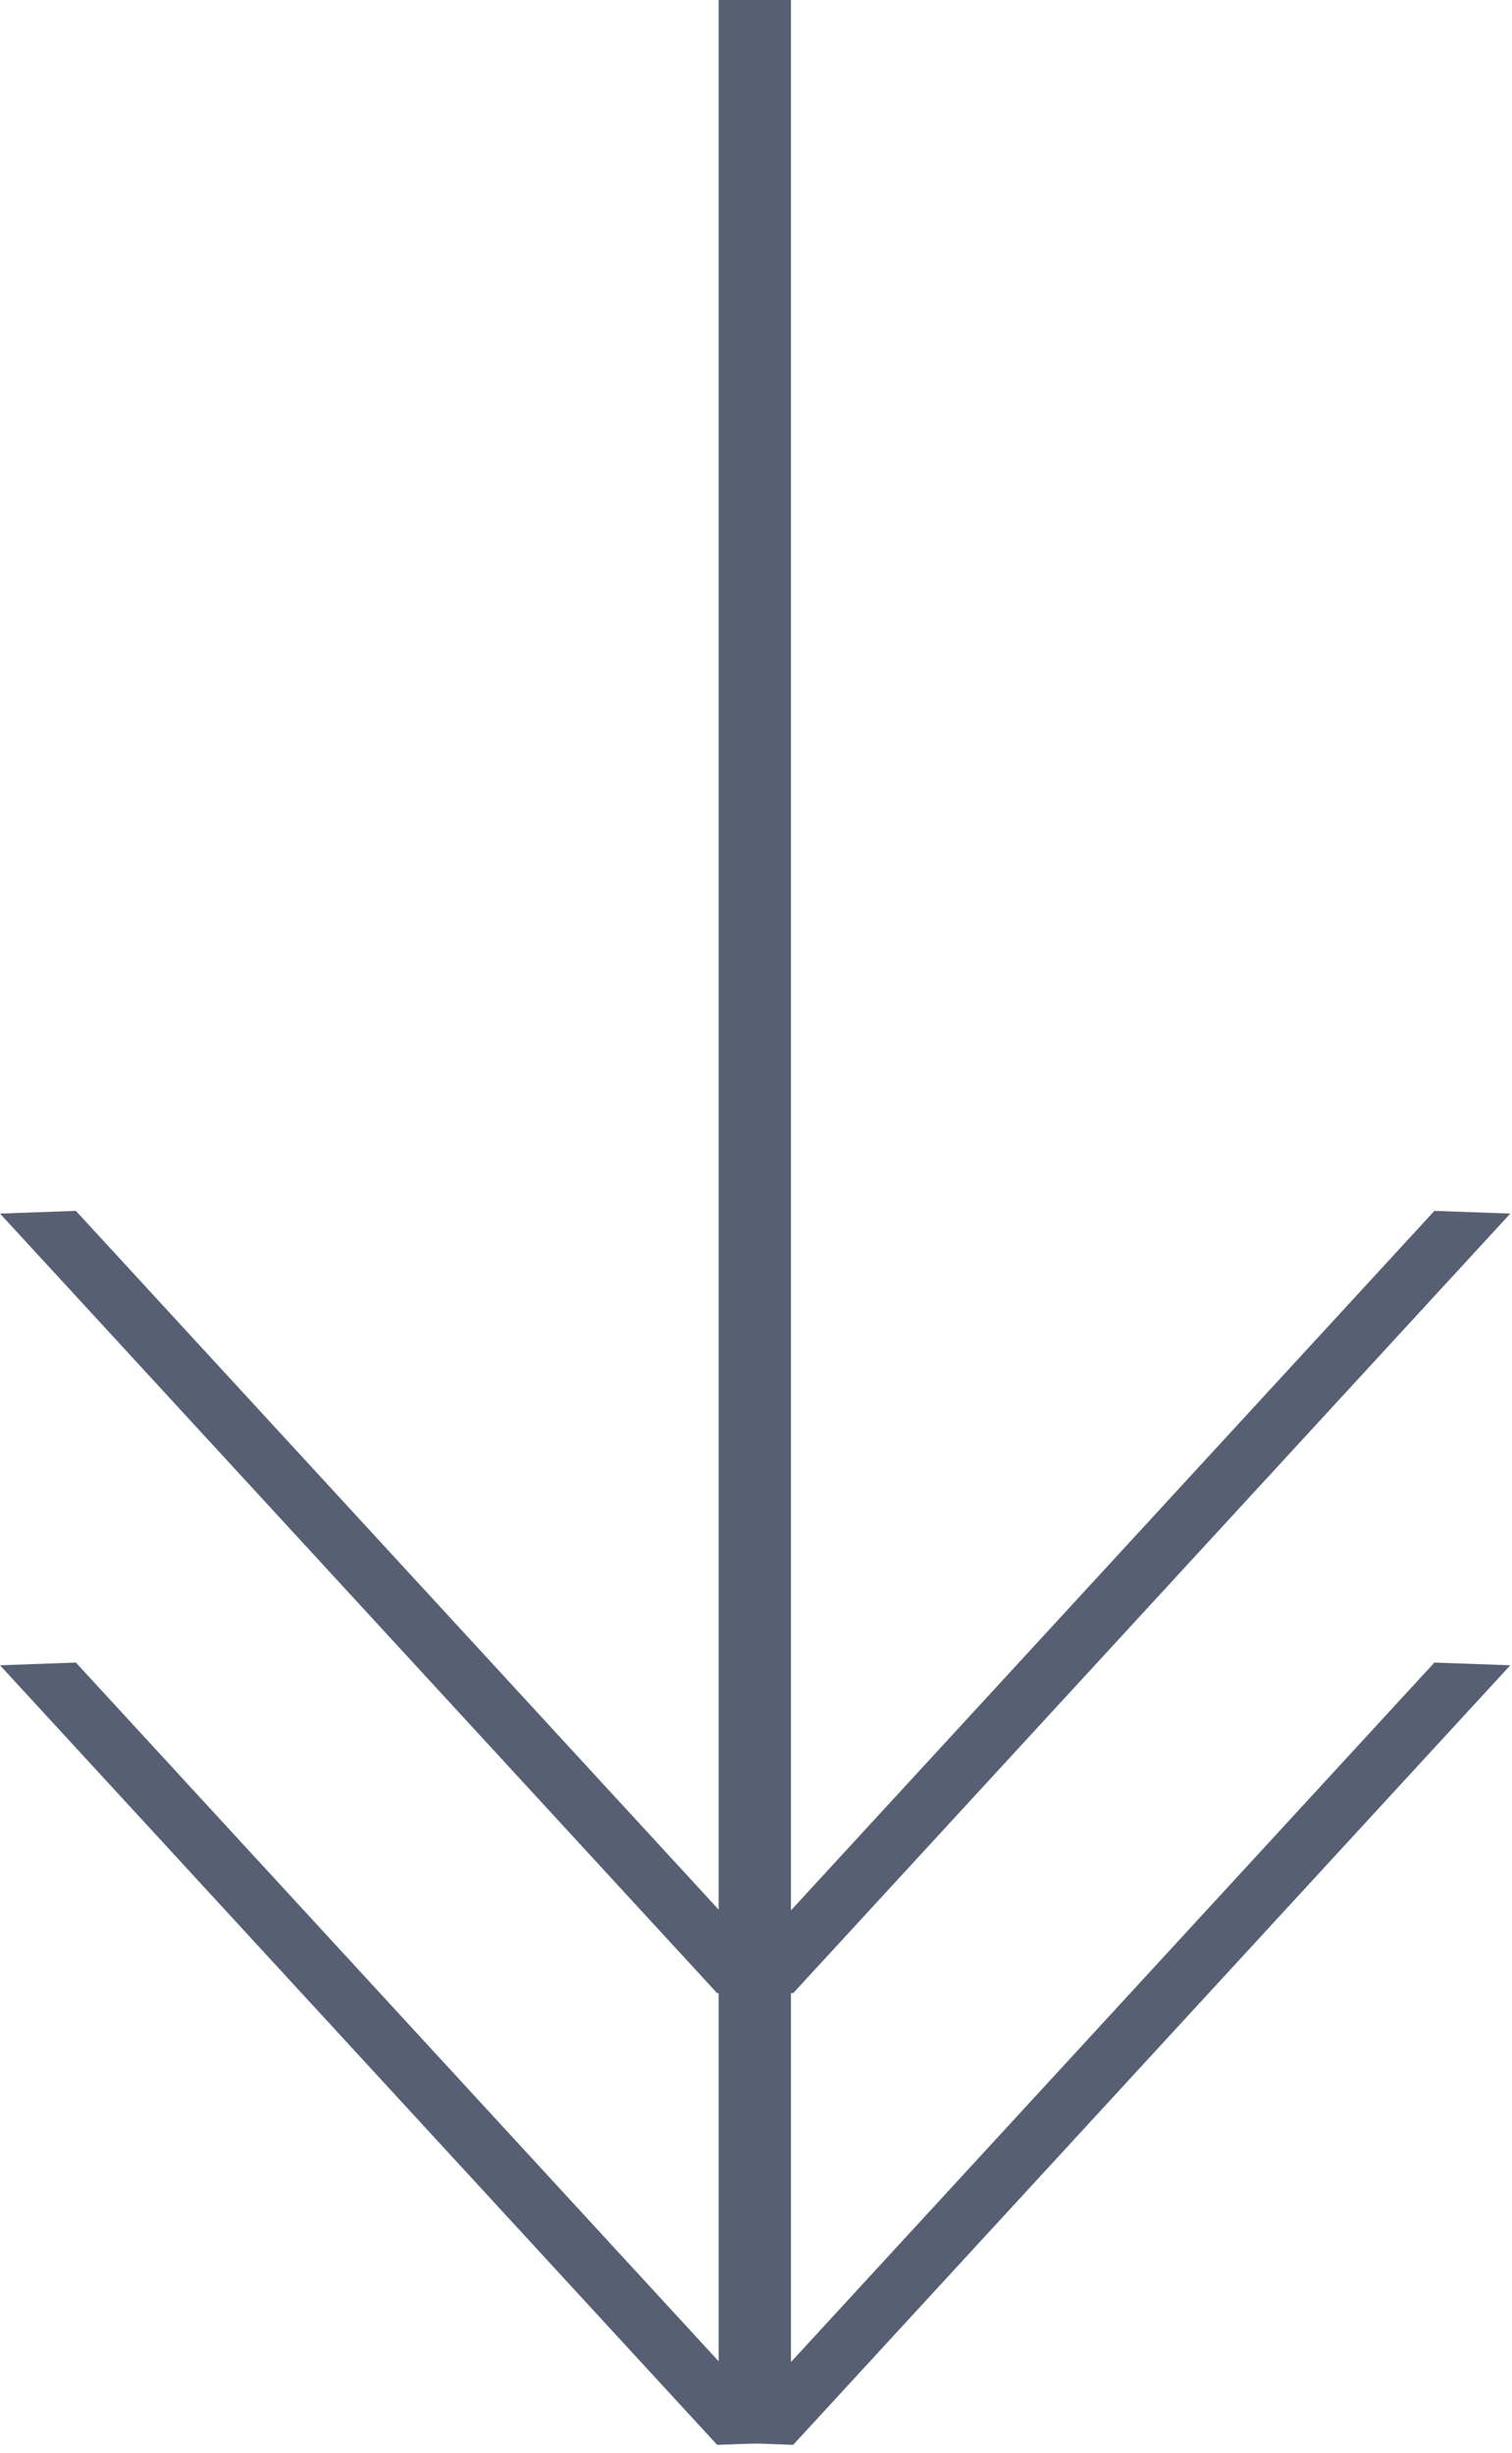 <?xml version="1.0" encoding="utf-8"?>
<!-- Generator: Adobe Illustrator 26.0.2, SVG Export Plug-In . SVG Version: 6.00 Build 0)  -->
<svg version="1.1" id="レイヤー_1" xmlns="http://www.w3.org/2000/svg" xmlns:xlink="http://www.w3.org/1999/xlink" x="0px"
	 y="0px" viewBox="0 0 82 133" style="enable-background:new 0 0 82 133;" xml:space="preserve">
<style type="text/css">
	.st0{fill:none;stroke:#575F72;stroke-width:3.92;stroke-miterlimit:10;}
	.st1{fill:#575F72;stroke:#575F72;}
</style>
<g id="グループ_834" transform="translate(-604.564 -3367.546)">
	<line id="線_17" class="st0" x1="645.5" y1="3499.8" x2="645.5" y2="3367.5"/>
	<g id="グループ_830" transform="translate(-0.332)">
		<path id="パス_134" class="st1" d="M647.7,3499.6l-2.8-0.1l38-41.3l2.8,0.1L647.7,3499.6z"/>
		<path id="パス_135" class="st1" d="M608.8,3458.2l-2.8,0.1l38,41.3l2.8-0.1L608.8,3458.2z"/>
	</g>
	<g id="グループ_831" transform="translate(-0.332 -24.491)">
		<path id="パス_134-2" class="st1" d="M647.7,3499.6l-2.8-0.1l38-41.3l2.8,0.1L647.7,3499.6z"/>
		<path id="パス_135-2" class="st1" d="M608.8,3458.2l-2.8,0.1l38,41.3l2.8-0.1L608.8,3458.2z"/>
	</g>
</g>
</svg>
